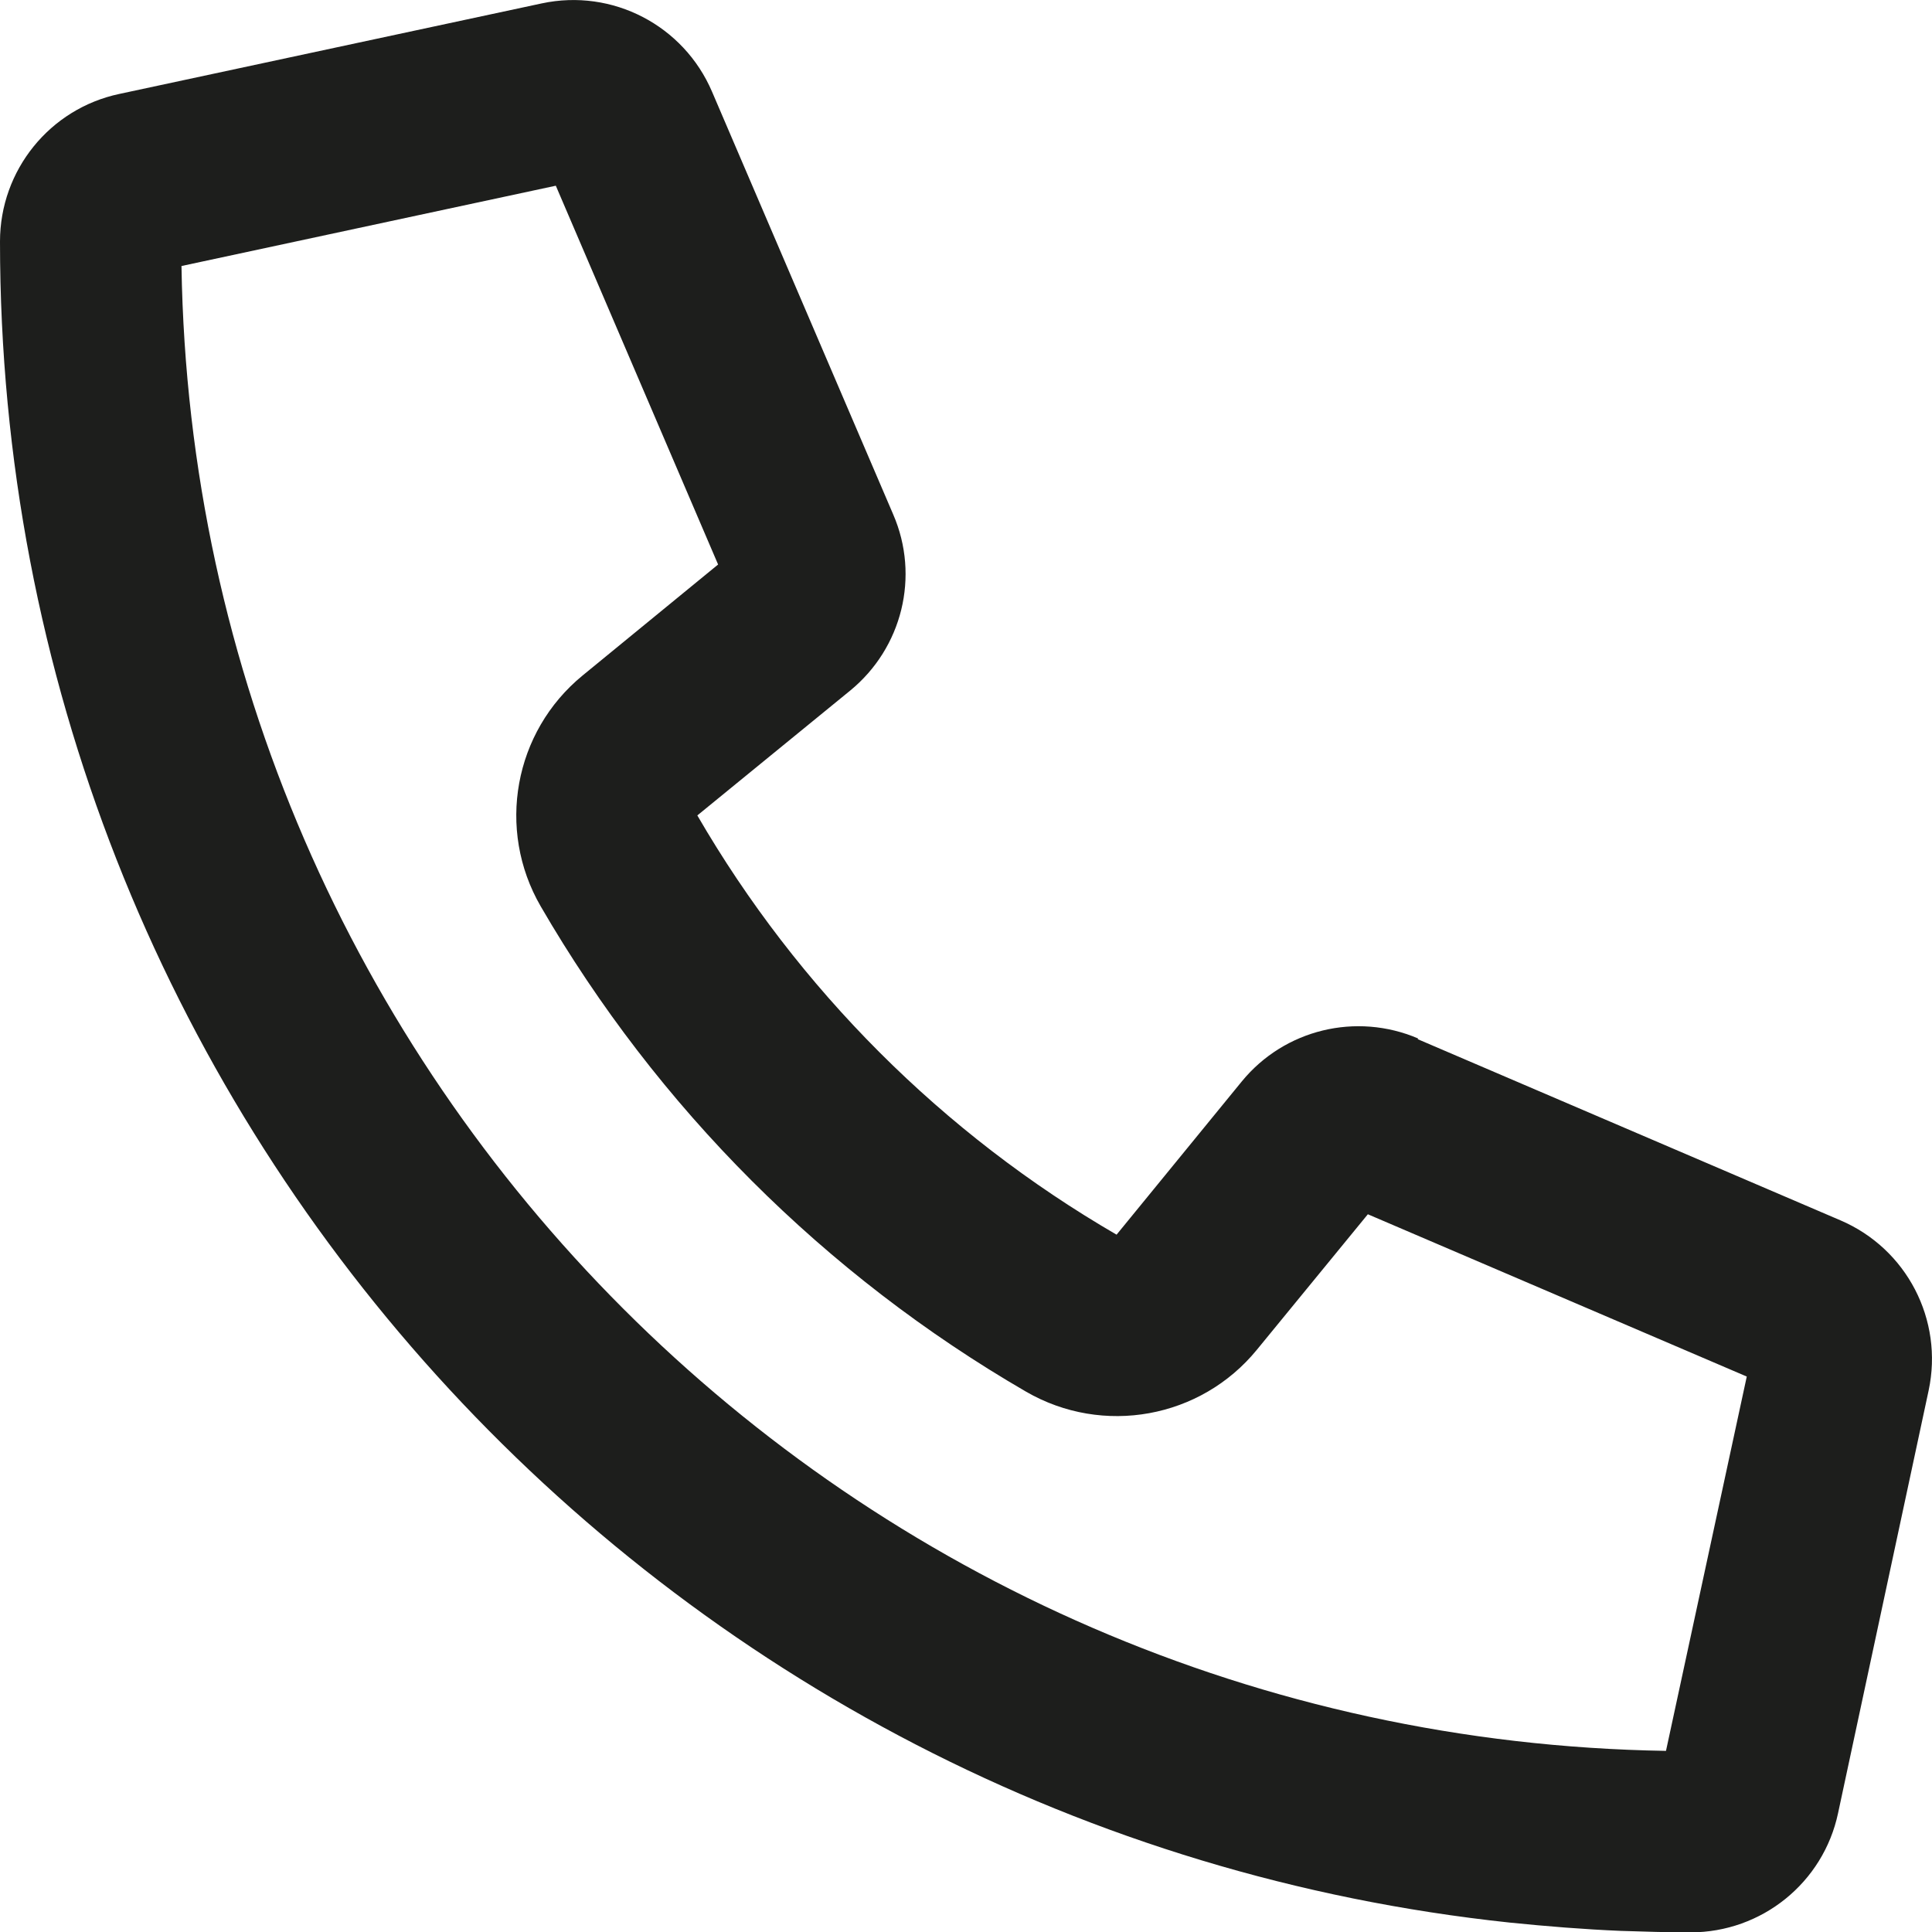 <svg width="16" height="16" viewBox="0 0 16 16" fill="none" xmlns="http://www.w3.org/2000/svg">
<path d="M11.744 8.6C11.231 8.381 10.637 8.525 10.284 8.956L9.247 10.225C7.809 9.391 6.609 8.191 5.775 6.753L7.041 5.719C7.472 5.366 7.619 4.772 7.397 4.26L5.897 0.76C5.662 0.21 5.072 -0.097 4.487 0.028L0.988 0.778C0.412 0.9 0 1.41 0 2C0 9.225 5.475 15.175 12.503 15.922C12.809 15.953 13.116 15.978 13.428 15.991H13.431C13.622 15.997 13.809 16.003 14 16.003C14.591 16.003 15.1 15.591 15.222 15.016L15.972 11.516C16.097 10.931 15.791 10.341 15.241 10.106L11.741 8.606L11.744 8.6ZM13.797 14.5C7.056 14.391 1.609 8.944 1.503 2.203L4.603 1.538L5.947 4.675L4.825 5.594C4.256 6.06 4.109 6.869 4.478 7.506C5.444 9.172 6.831 10.559 8.497 11.525C9.134 11.894 9.944 11.747 10.409 11.178L11.328 10.056L14.466 11.4L13.797 14.5Z" fill="#1D1E1C"/>
</svg>

